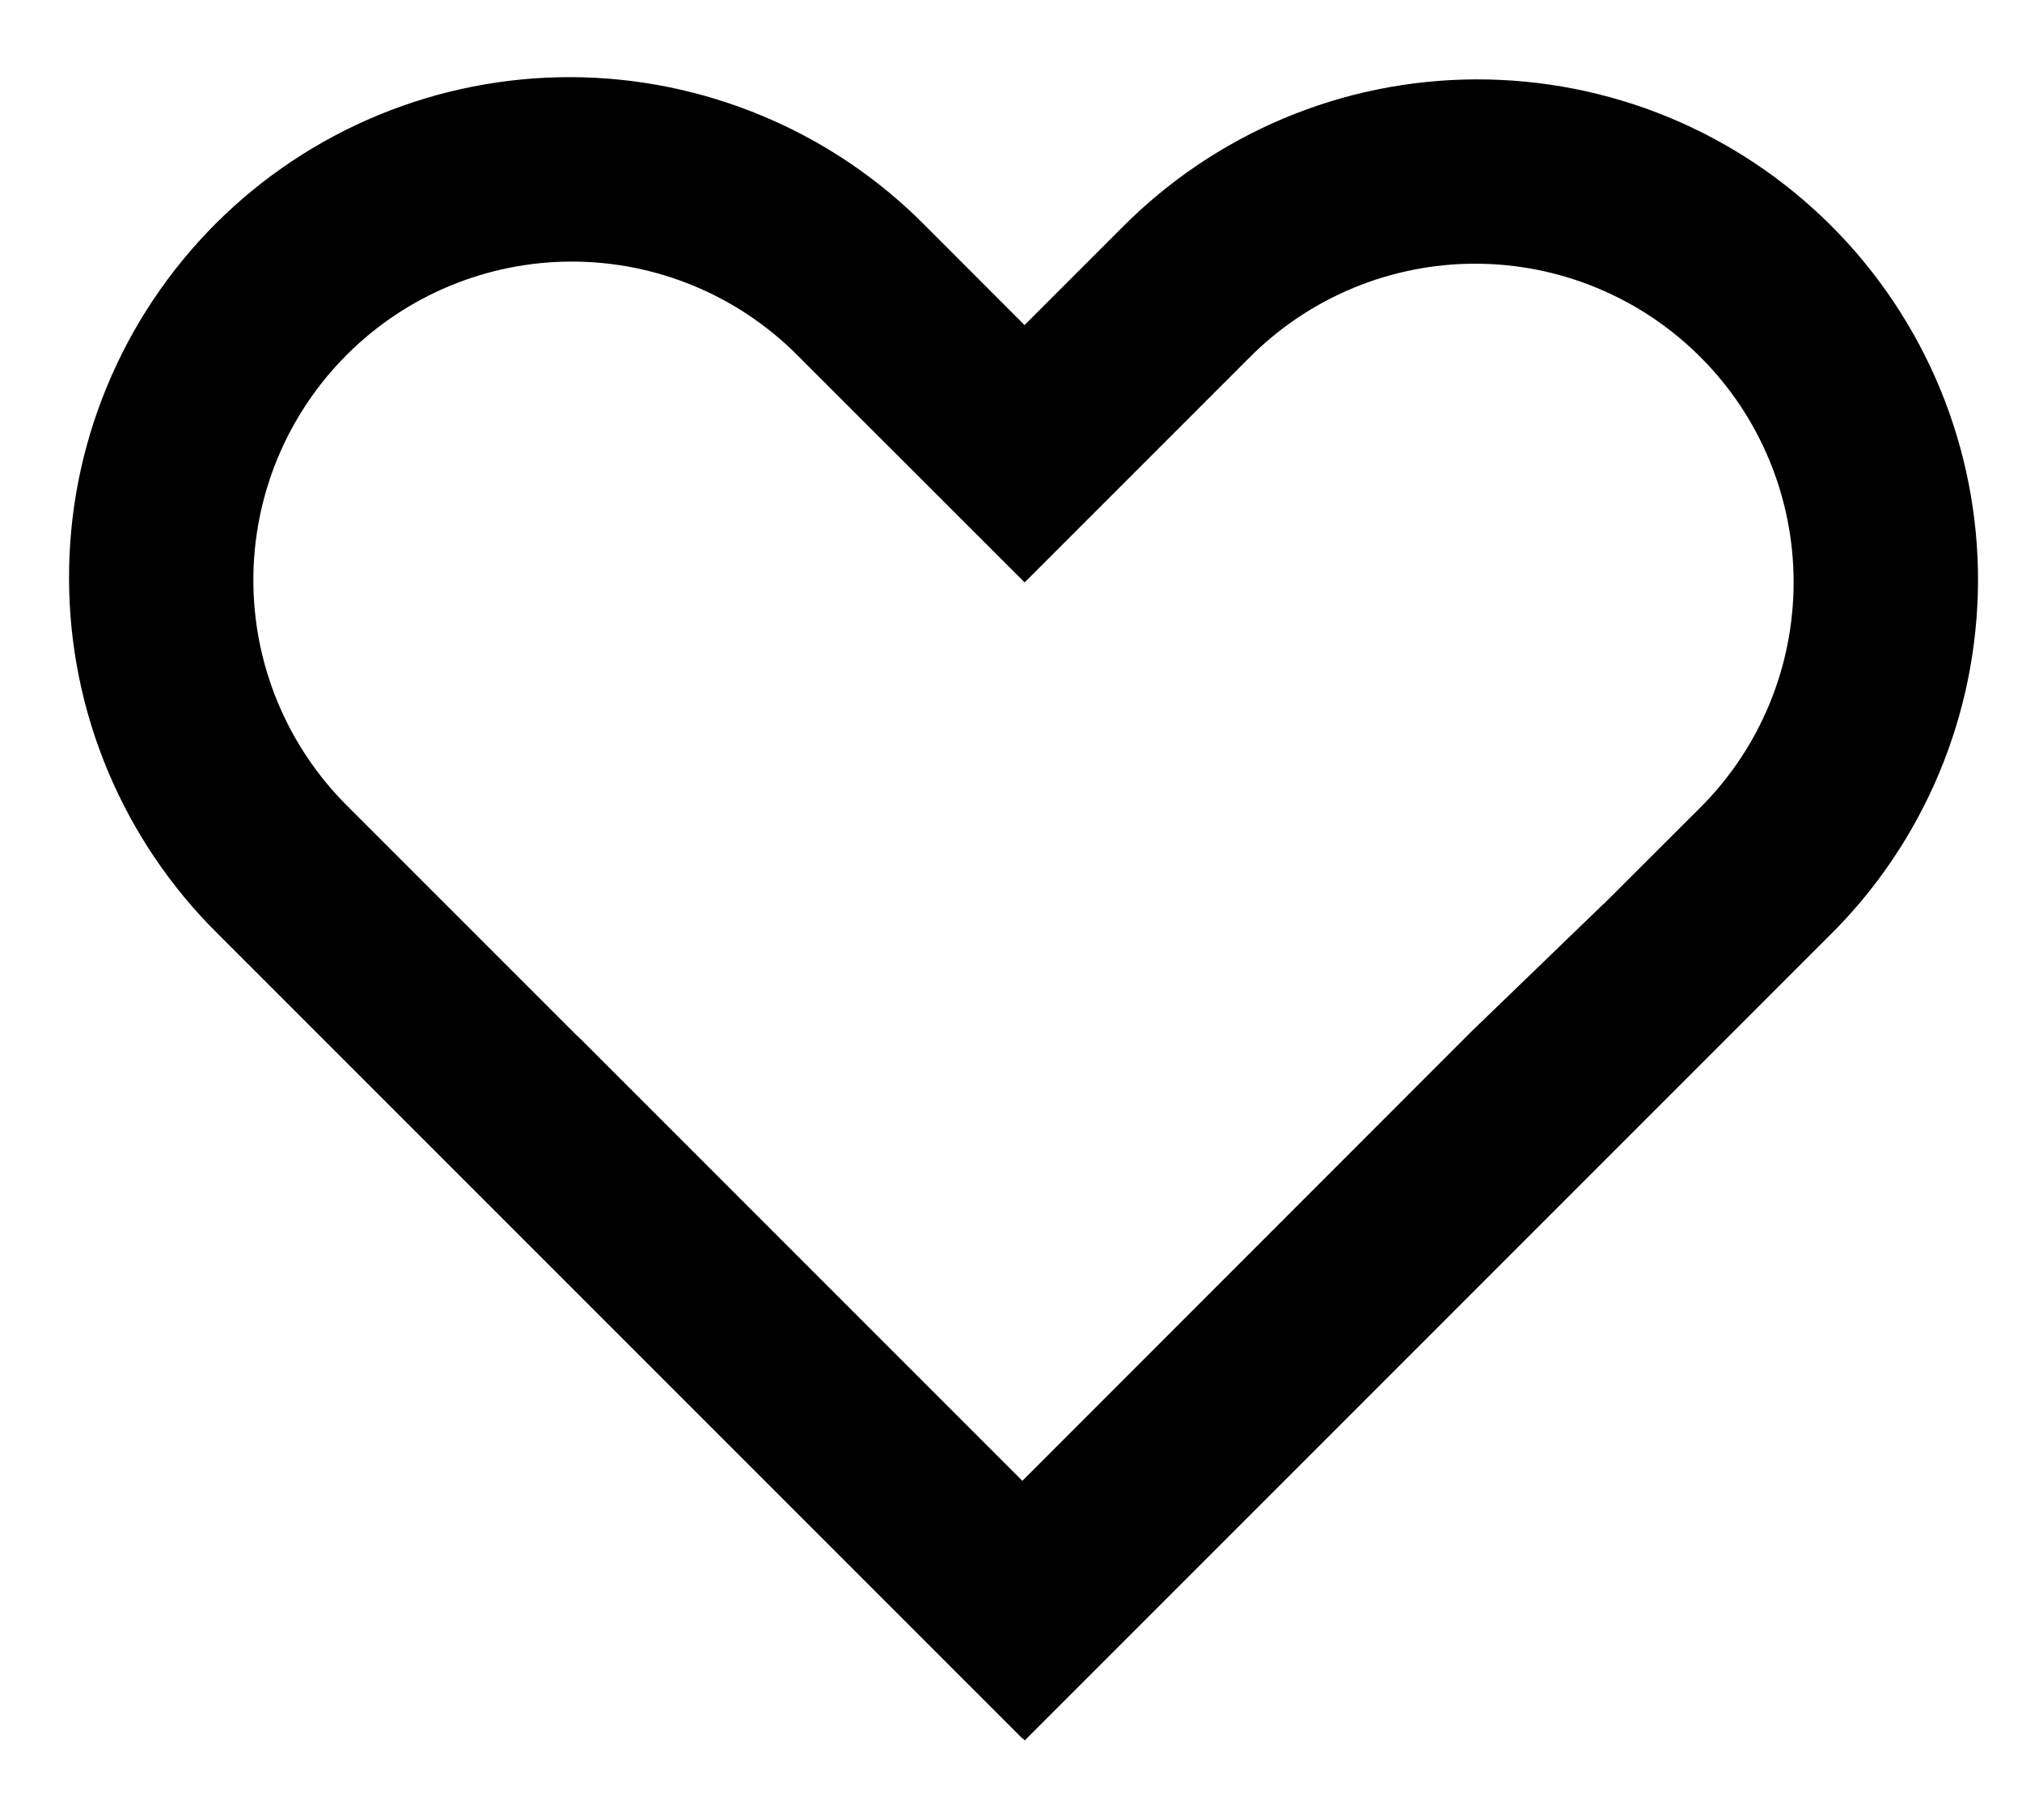 <svg width="20" height="18" viewBox="0 0 20 18" fill="none" xmlns="http://www.w3.org/2000/svg">
<path fill-rule="evenodd" clip-rule="evenodd" d="M10.134 3.215L9.156 2.236C8.698 1.772 8.152 1.402 7.55 1.15C6.948 0.897 6.302 0.765 5.649 0.763C4.996 0.761 4.35 0.888 3.746 1.137C3.142 1.386 2.594 1.751 2.132 2.213C1.671 2.675 1.305 3.223 1.056 3.827C0.807 4.43 0.68 5.077 0.683 5.73C0.685 6.383 0.816 7.029 1.069 7.63C1.322 8.232 1.691 8.778 2.156 9.237L10.111 17.192L10.113 17.19L10.136 17.213L18.091 9.258C18.556 8.8 18.925 8.254 19.178 7.652C19.431 7.05 19.562 6.404 19.565 5.751C19.567 5.098 19.44 4.452 19.191 3.848C18.942 3.245 18.576 2.696 18.115 2.235C17.653 1.773 17.105 1.407 16.501 1.158C15.898 0.91 15.251 0.783 14.598 0.785C13.945 0.787 13.299 0.918 12.697 1.171C12.096 1.424 11.55 1.793 11.091 2.258L10.134 3.215ZM10.113 14.645L14.555 10.201L15.86 8.941H15.862L16.819 7.986C17.41 7.395 17.741 6.594 17.741 5.758C17.741 4.923 17.41 4.121 16.819 3.531C16.228 2.94 15.427 2.608 14.591 2.608C13.756 2.608 12.954 2.94 12.364 3.531L10.135 5.76L10.129 5.754L7.884 3.51C7.293 2.919 6.492 2.587 5.656 2.587C4.821 2.587 4.019 2.919 3.429 3.51C2.838 4.101 2.506 4.902 2.506 5.737C2.506 6.573 2.838 7.374 3.429 7.965L5.715 10.251L5.715 10.248L10.113 14.646V14.645Z" fill="black"/>
</svg>
